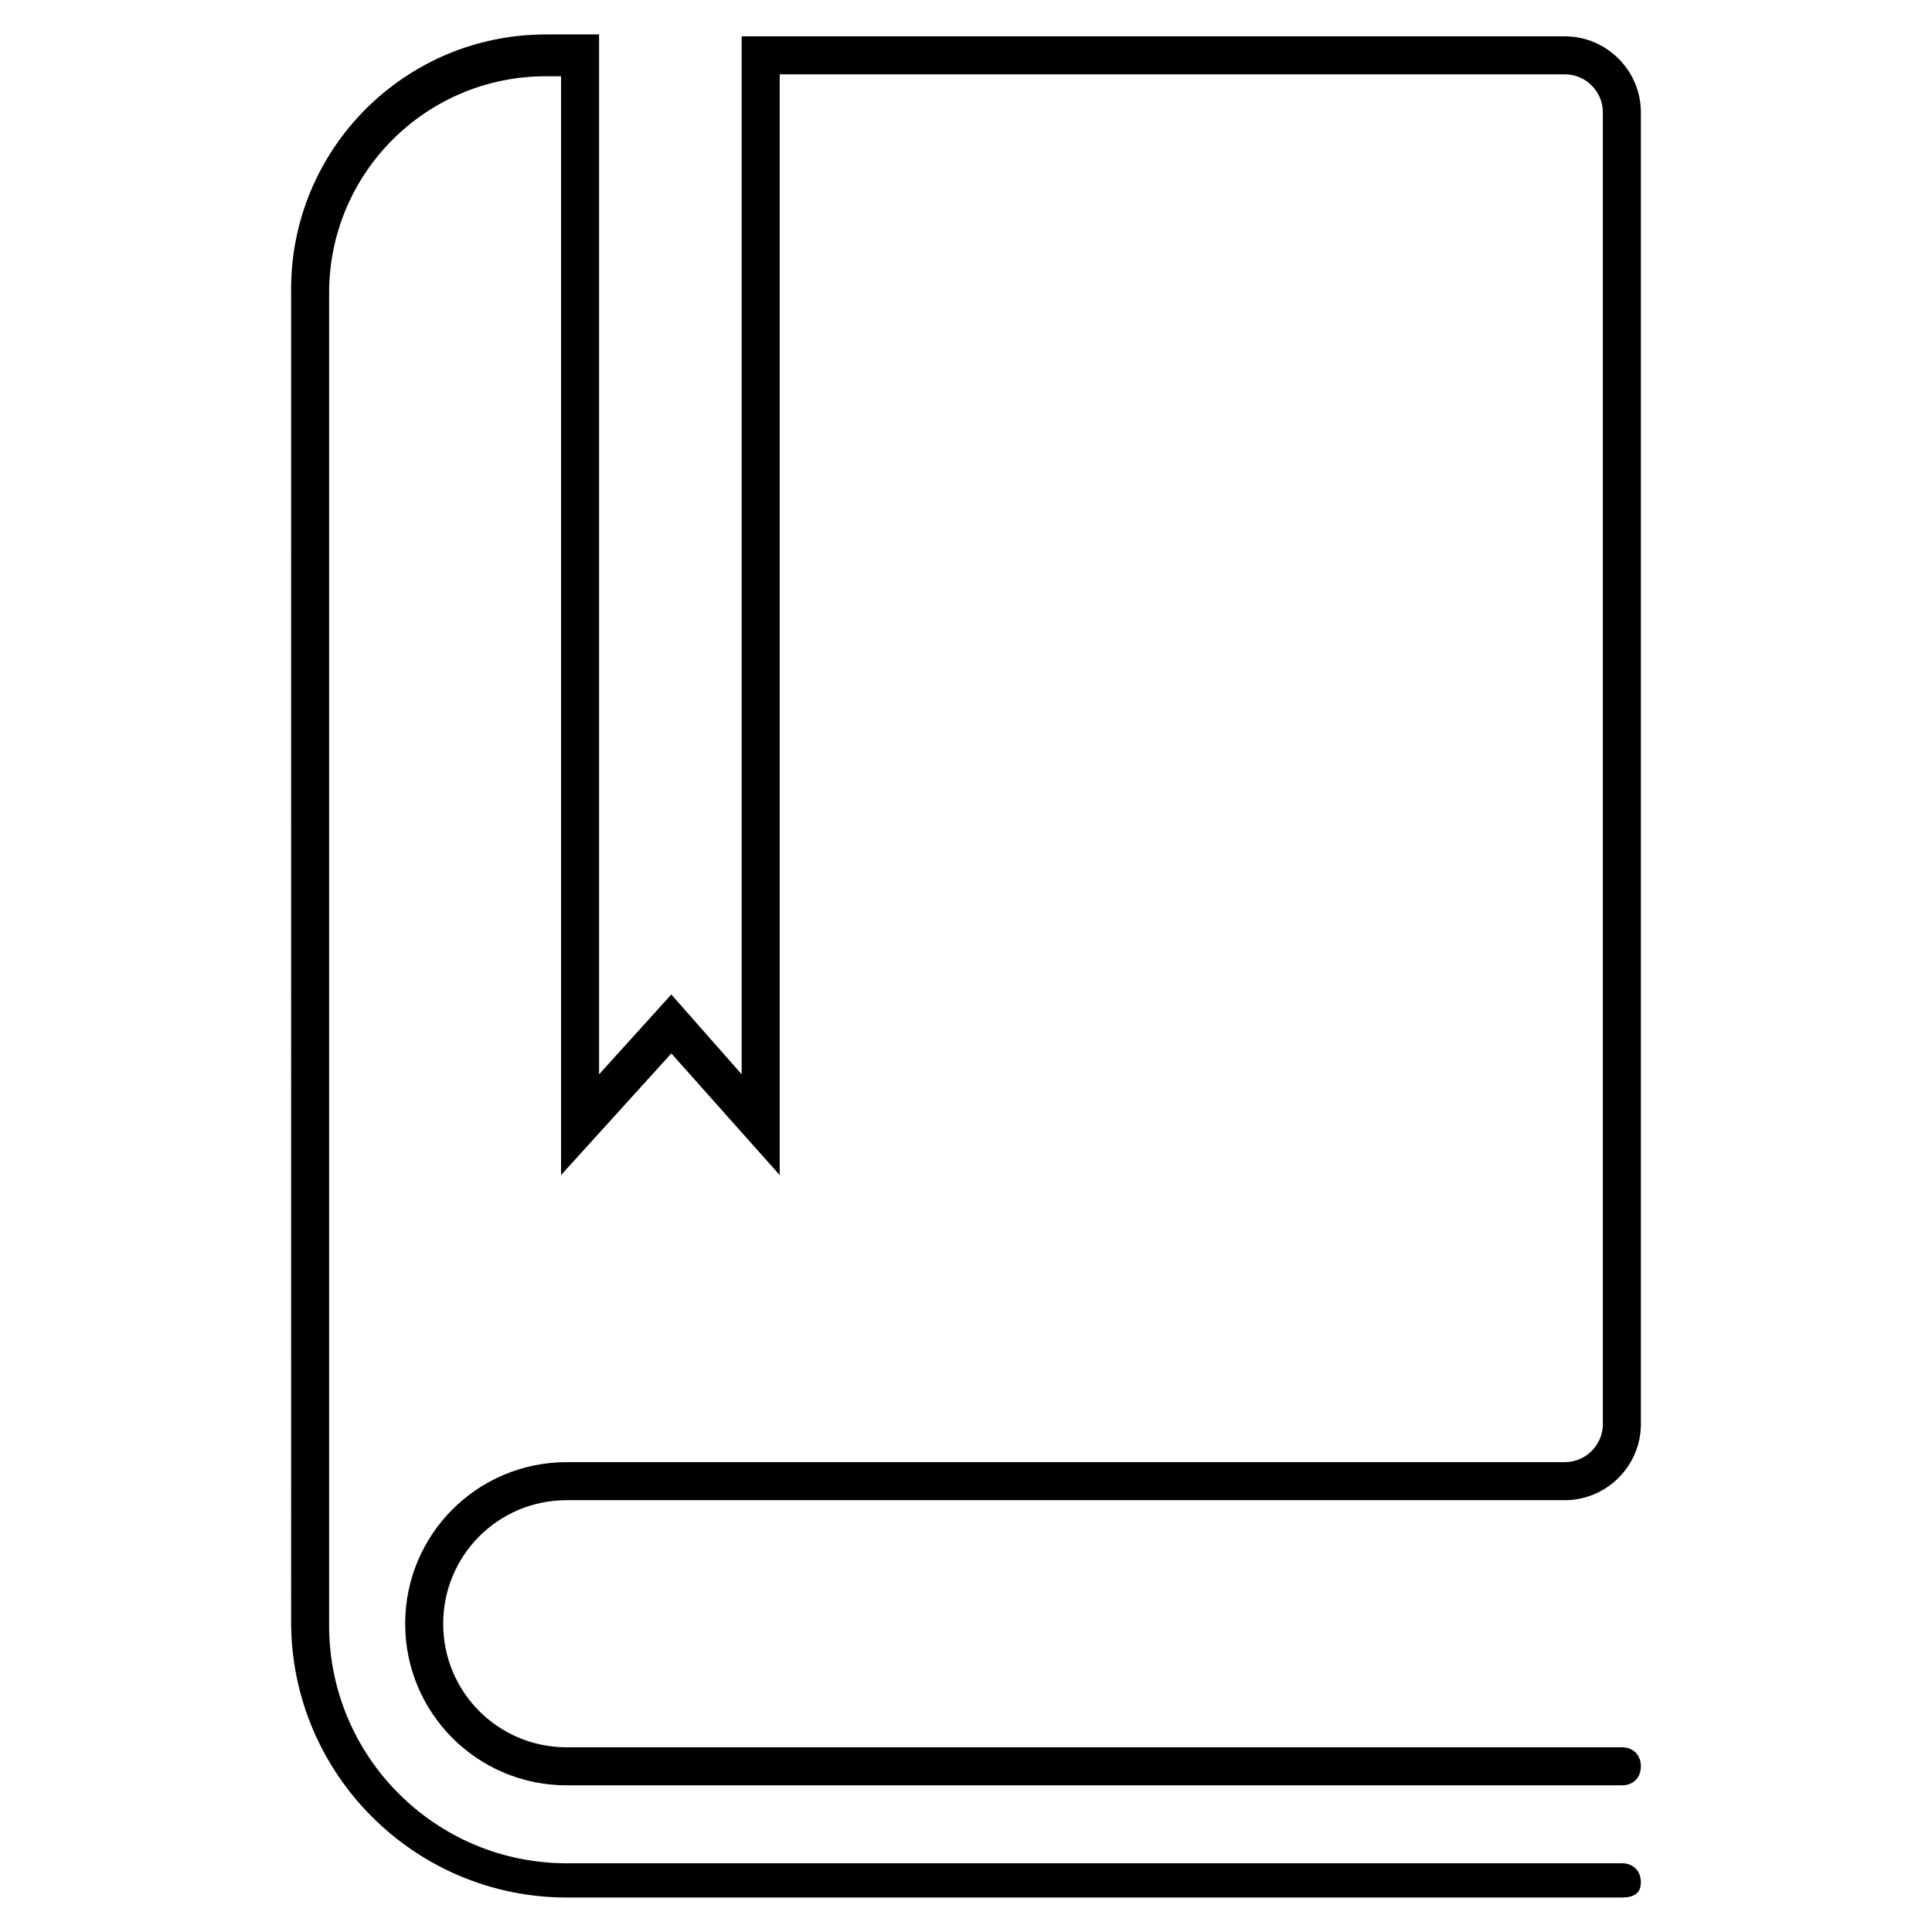 <?xml version="1.0" encoding="UTF-8"?>
<!-- Uploaded to: ICON Repo, www.iconrepo.com, Generator: ICON Repo Mixer Tools -->
<svg fill="#000000" width="800px" height="800px" version="1.1" viewBox="144 144 512 512" xmlns="http://www.w3.org/2000/svg">
 <path d="m573.81 646.86h-279.61c-40.305 0-73.051-32.746-73.051-73.051l-0.004-353.17c0-37.281 30.23-67.512 67.512-67.512h14.105v275.58l19.145-21.16 18.641 21.16v-275.08h218.15c11.082 0 20.152 9.07 20.152 20.152v347.63c0 11.082-9.07 20.152-20.152 20.152h-264.5c-18.137 0-32.746 14.609-32.746 32.746s14.609 32.746 32.746 32.746h279.61c3.023 0 5.039 2.016 5.039 5.039 0 3.023-2.016 5.039-5.039 5.039h-279.61c-23.68 0-42.824-19.145-42.824-42.824s19.145-42.824 42.824-42.824h264.5c5.543 0 10.078-4.535 10.078-10.078v-347.63c0-5.543-4.535-10.078-10.078-10.078h-208.07v291.71l-28.719-32.242-29.223 32.242v-291.2h-4.031c-31.738 0-57.434 25.695-57.434 57.434v353.17c0 34.762 28.215 62.977 62.977 62.977h279.61c3.023 0 5.039 2.016 5.039 5.039 0.008 3.031-2.008 4.035-5.031 4.035z"/>
</svg>